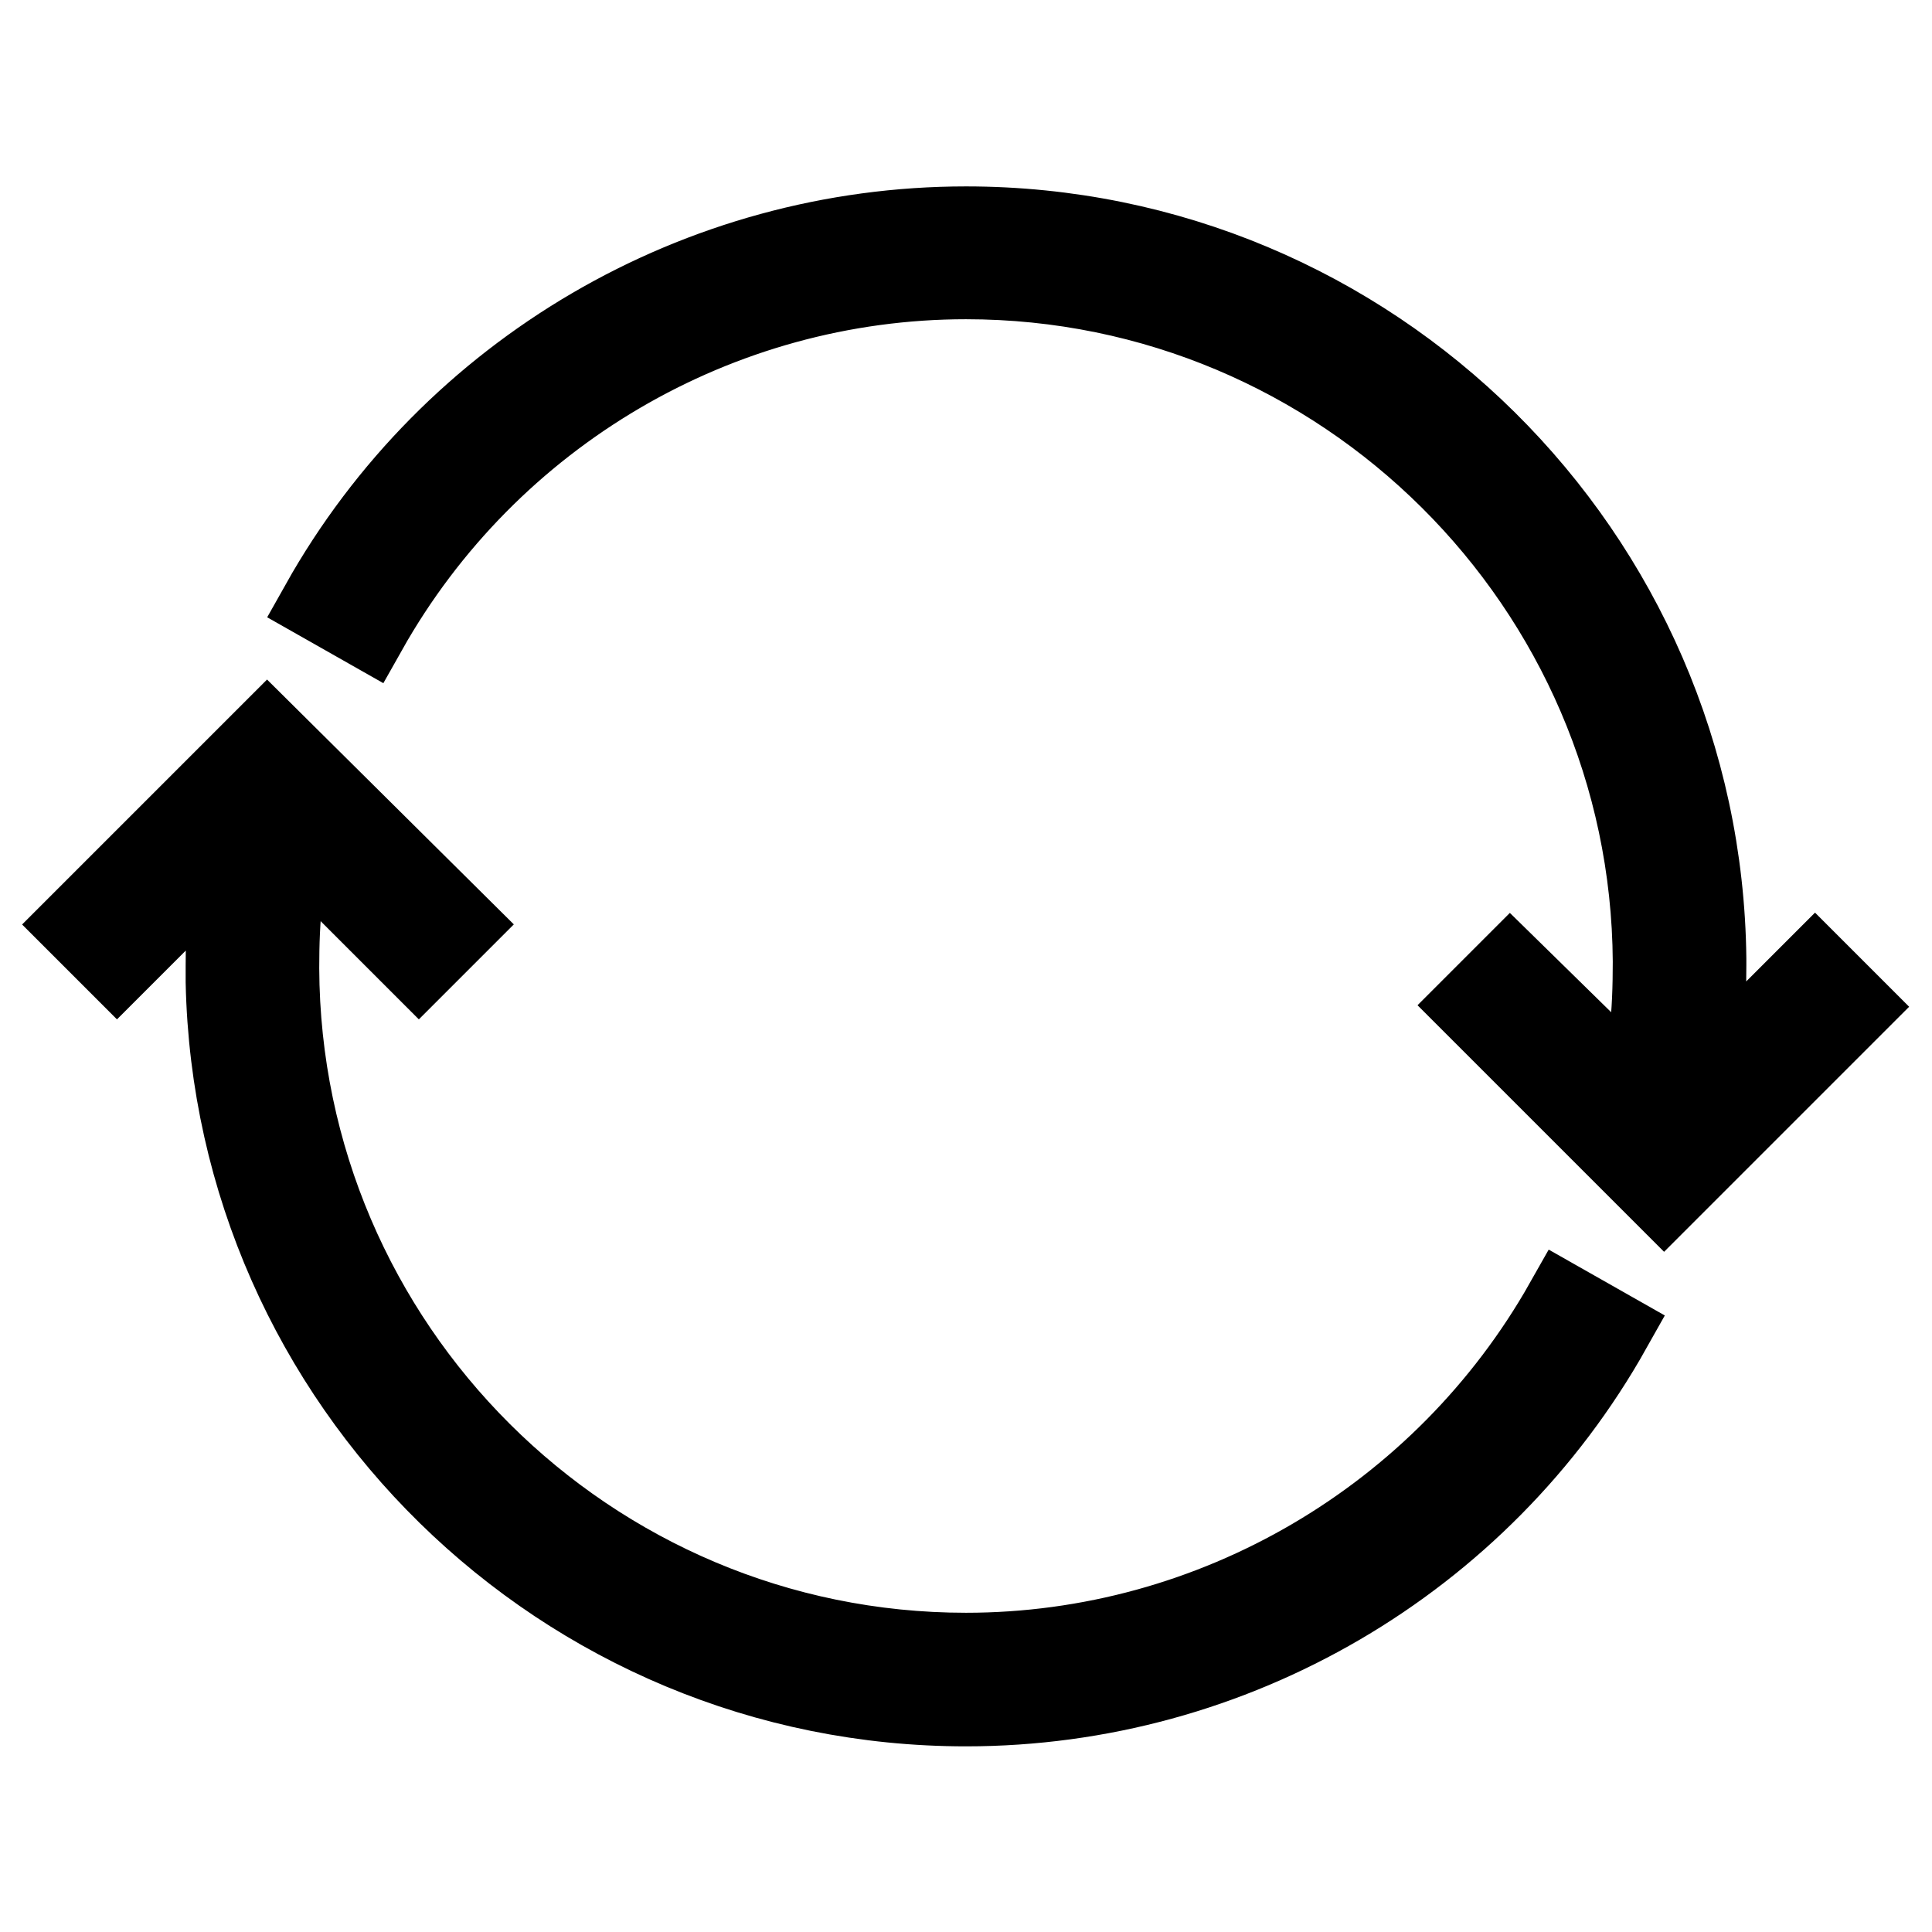 <?xml version="1.0" encoding="utf-8"?>
<!-- Svg Vector Icons : http://www.onlinewebfonts.com/icon -->
<!DOCTYPE svg PUBLIC "-//W3C//DTD SVG 1.1//EN" "http://www.w3.org/Graphics/SVG/1.1/DTD/svg11.dtd">
<svg version="1.1" xmlns="http://www.w3.org/2000/svg" xmlns:xlink="http://www.w3.org/1999/xlink" x="0px" y="0px" viewBox="0 0 256 256" enable-background="new 0 0 256 256" xml:space="preserve">
<g> <path stroke-width="10" fill-opacity="0" stroke="#000000"  d="M240.5,128l-20,20l-20.4-20l-5.2,5.2l25.6,25.6l25.4-25.4L240.5,128z M226.4,127.8c0-0.3,0-0.6,0-0.8l0,0 c-0.6-53.8-44.5-97.3-98.4-97.3c-35.5,0-68.4,19.2-85.8,50.2l6.7,3.8C65,55.1,95.3,37.3,128,37.3c49.8,0,90.4,40.4,90.7,90.1 c0,3.3-0.1,6.7-0.5,10l7.7,0.8c0.4-3.5,0.5-6.9,0.5-10.3h0C226.4,127.9,226.4,127.8,226.4,127.8z M207.1,172.4 c-16.1,28.5-46.4,46.3-79.1,46.3c-49.9,0-90.5-40.5-90.7-90.4c0-3.2,0.1-6.5,0.5-9.8l-7.7-0.8c-0.4,3.5-0.5,6.9-0.5,10.3h0 c0,0.2,0,0.5,0,0.7c0,0.5,0,0.9,0,1.4l0,0c1.1,53.3,44.8,96.3,98.4,96.3c35.5,0,68.4-19.2,85.8-50.2L207.1,172.4z M35.4,97.1 L10,122.5l5.5,5.5l20-20l20,20l5.5-5.5L35.4,97.1z"/></g>
</svg>